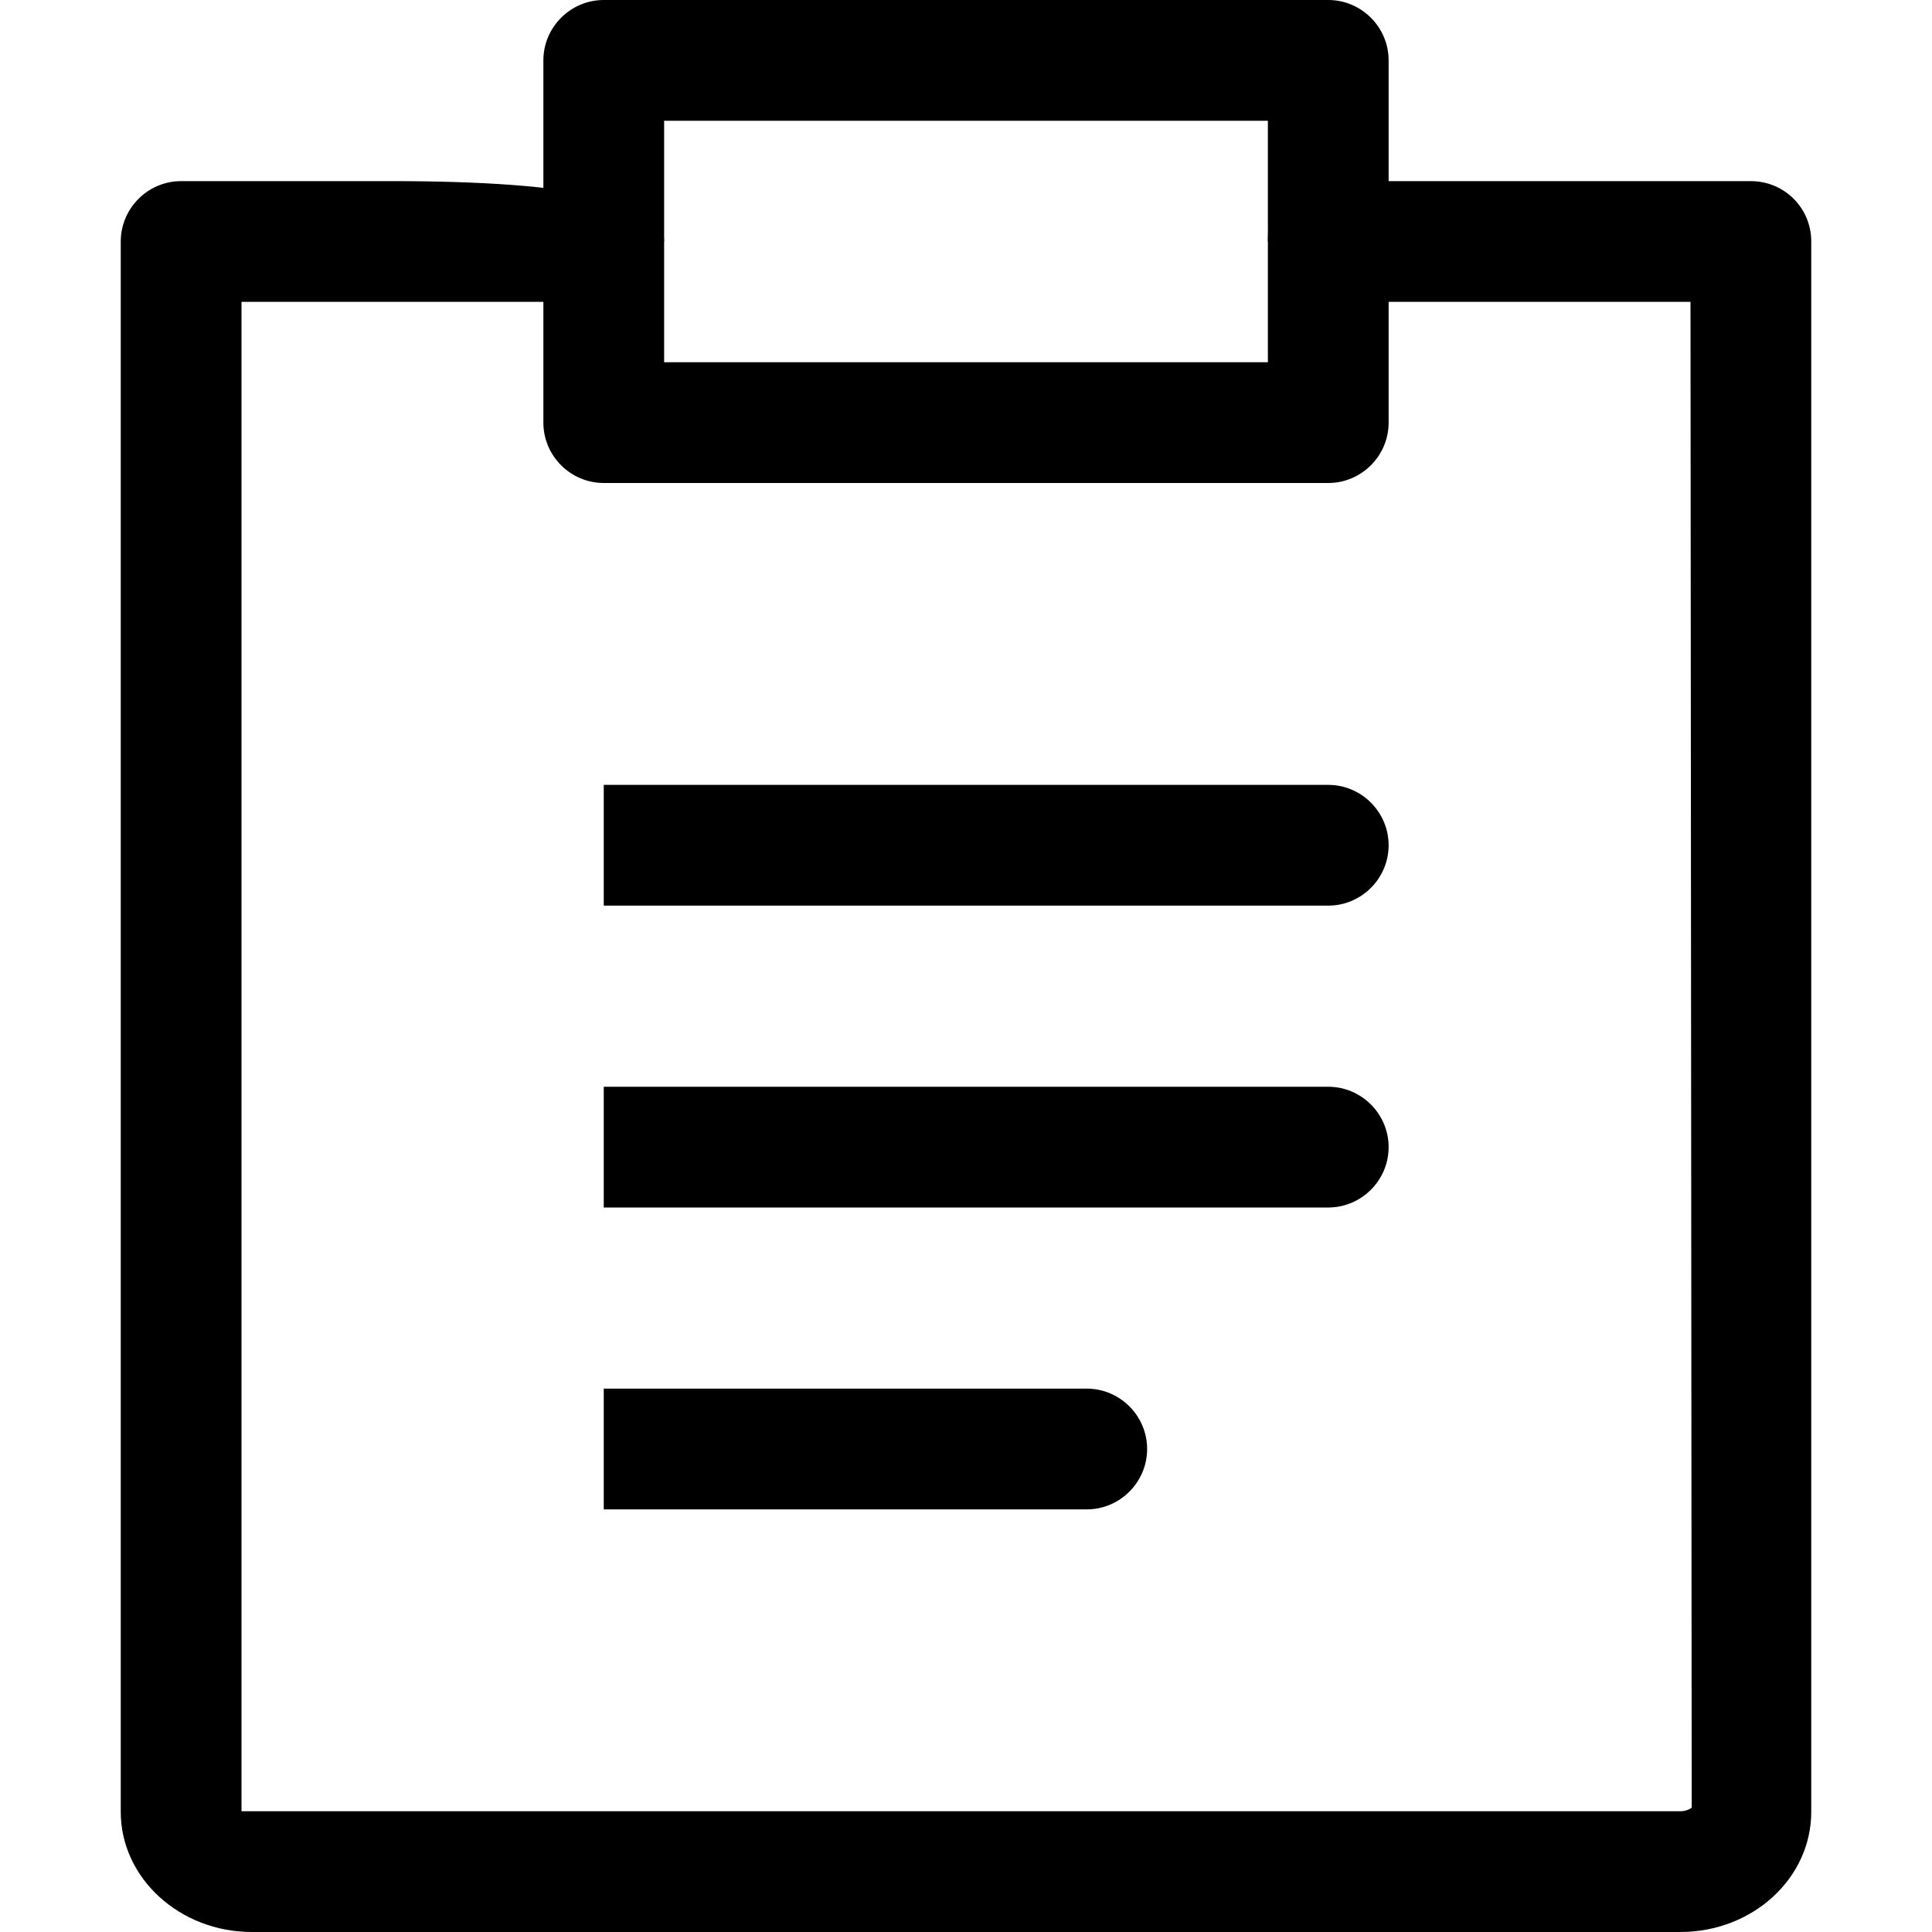 <?xml version="1.0" encoding="UTF-8"?><svg id="Ebene_1" xmlns="http://www.w3.org/2000/svg" viewBox="0 0 32 32"><path d="M27.83,32H4.17c-1.19,0-2.17-.89-2.17-1.99V4c0-.55,.45-1,1-1h3.5q4.5,0,4.5,1h-1v1c-.17,0-4.11,0-6,0V30s.07,0,.17,0H27.83c.11,0,.18-.05,.19-.06l-.02-24.94c-1.88,0-5.75,0-5.97,0l-.02-1h-1.01c0-1,.7-1,2.09-1h5.91c.55,0,1,.44,1,1V30.01c0,1.1-.97,1.99-2.17,1.99Z"/><path d="M22,15H10v-2h12c.55,0,1,.45,1,1s-.45,1-1,1Z"/><path d="M22,20H10v-2h12c.55,0,1,.45,1,1s-.45,1-1,1Z"/><path d="M18,25H10v-2h8c.55,0,1,.45,1,1s-.45,1-1,1Z"/><path d="M22,8H10c-.55,0-1-.45-1-1V1c0-.55,.45-1,1-1h12c.55,0,1,.45,1,1V7c0,.55-.45,1-1,1Zm-11-2h10V2H11V6Z"/></svg>
